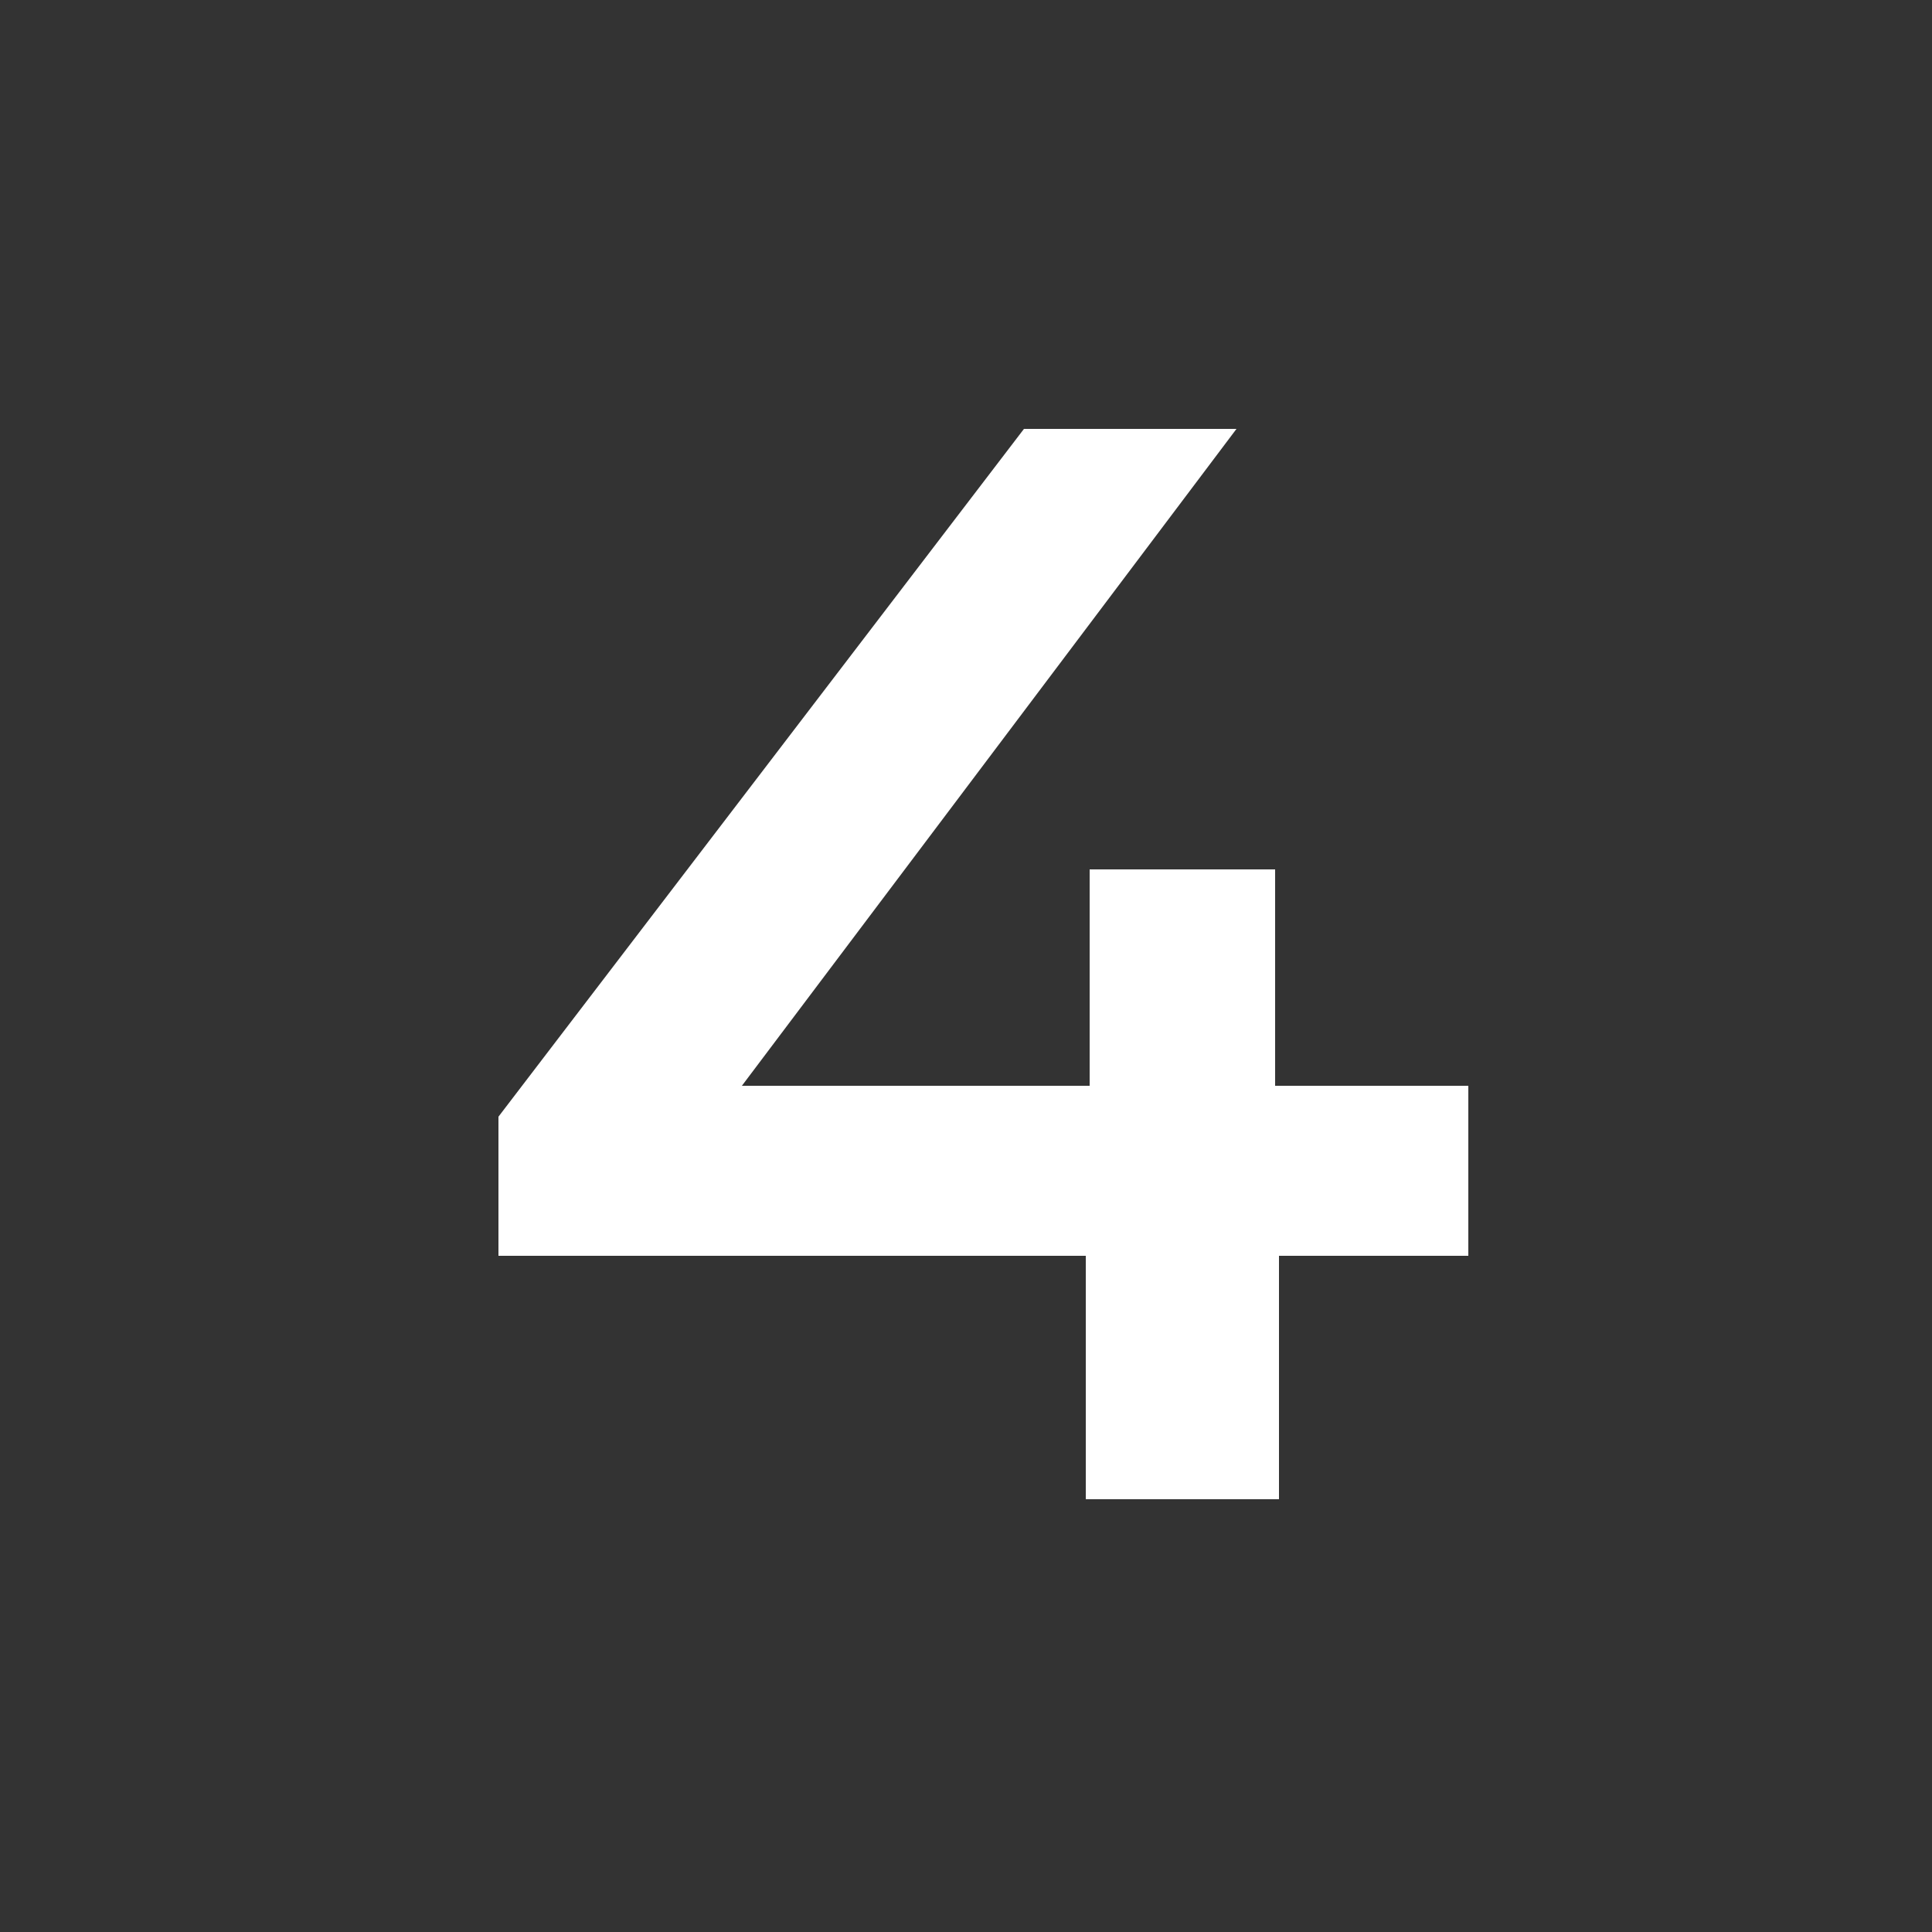 <?xml version="1.0" encoding="utf-8"?>
<!-- Generator: Adobe Illustrator 27.4.1, SVG Export Plug-In . SVG Version: 6.00 Build 0)  -->
<svg version="1.1" id="Layer_1" xmlns="http://www.w3.org/2000/svg" xmlns:xlink="http://www.w3.org/1999/xlink" x="0px" y="0px"
	 viewBox="0 0 50 50" style="enable-background:new 0 0 50 50;" xml:space="preserve">
<rect x="0" y="0" width="50" height="50" fill="#333333" stroke="none"/>
<style type="text/css">
	.st0{fill:#FFFFFF;}
</style>
<g id="white">
	<g>
		<path class="st0" d="M38,32.5h-4.9v6.3h-5v-6.3H12.9v-3.6l13.6-17.8H32l-12.8,17h9v-5.6H33v5.6h5V32.5z"/>
	</g>
</g>
</svg>
